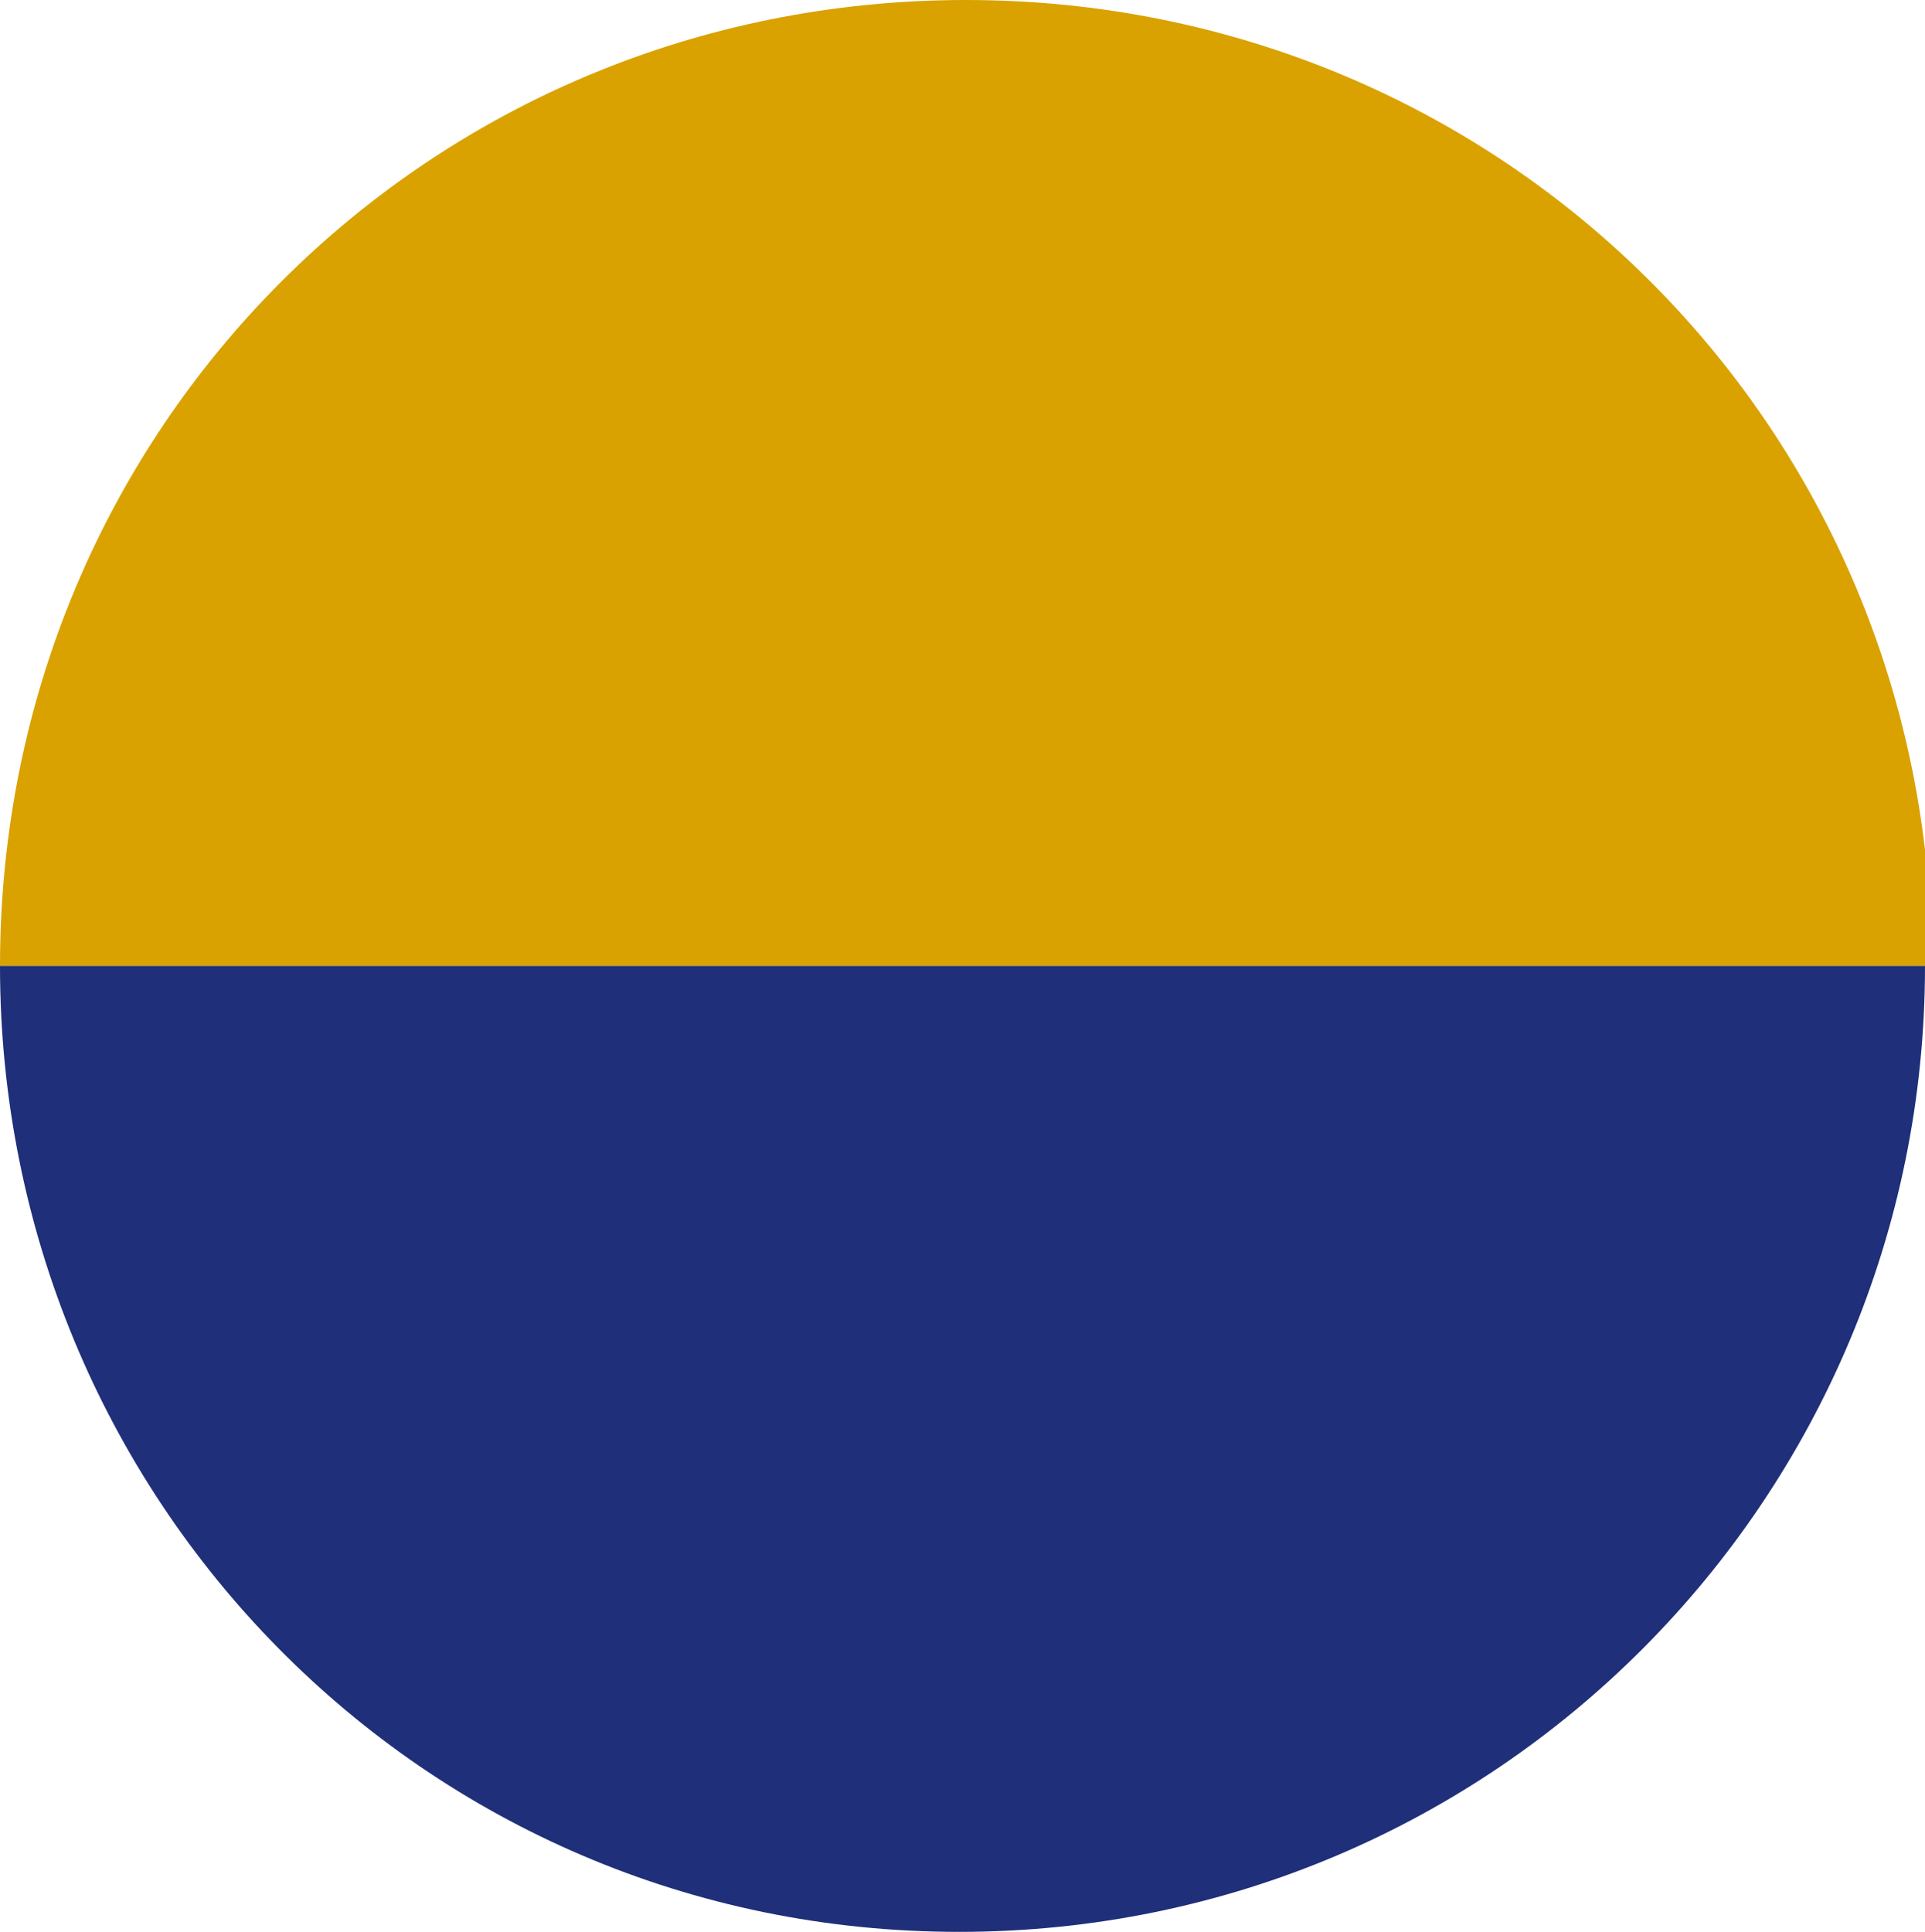 <svg xmlns="http://www.w3.org/2000/svg" viewBox="0 0 28.3 28.4"><defs><style>      .cls-1 {        fill: #1f2f79;      }      .cls-2 {        fill: #d9a200;      }    </style></defs><g><g id="Laag_1"><g><path class="cls-2" d="M28.3,14.2H0C0,6.3,6.3,0,14.2,0s14.2,6.3,14.2,14.2"></path><path class="cls-1" d="M0,14.2h28.3c0,7.8-6.3,14.2-14.2,14.2S0,22,0,14.2"></path></g></g></g></svg>